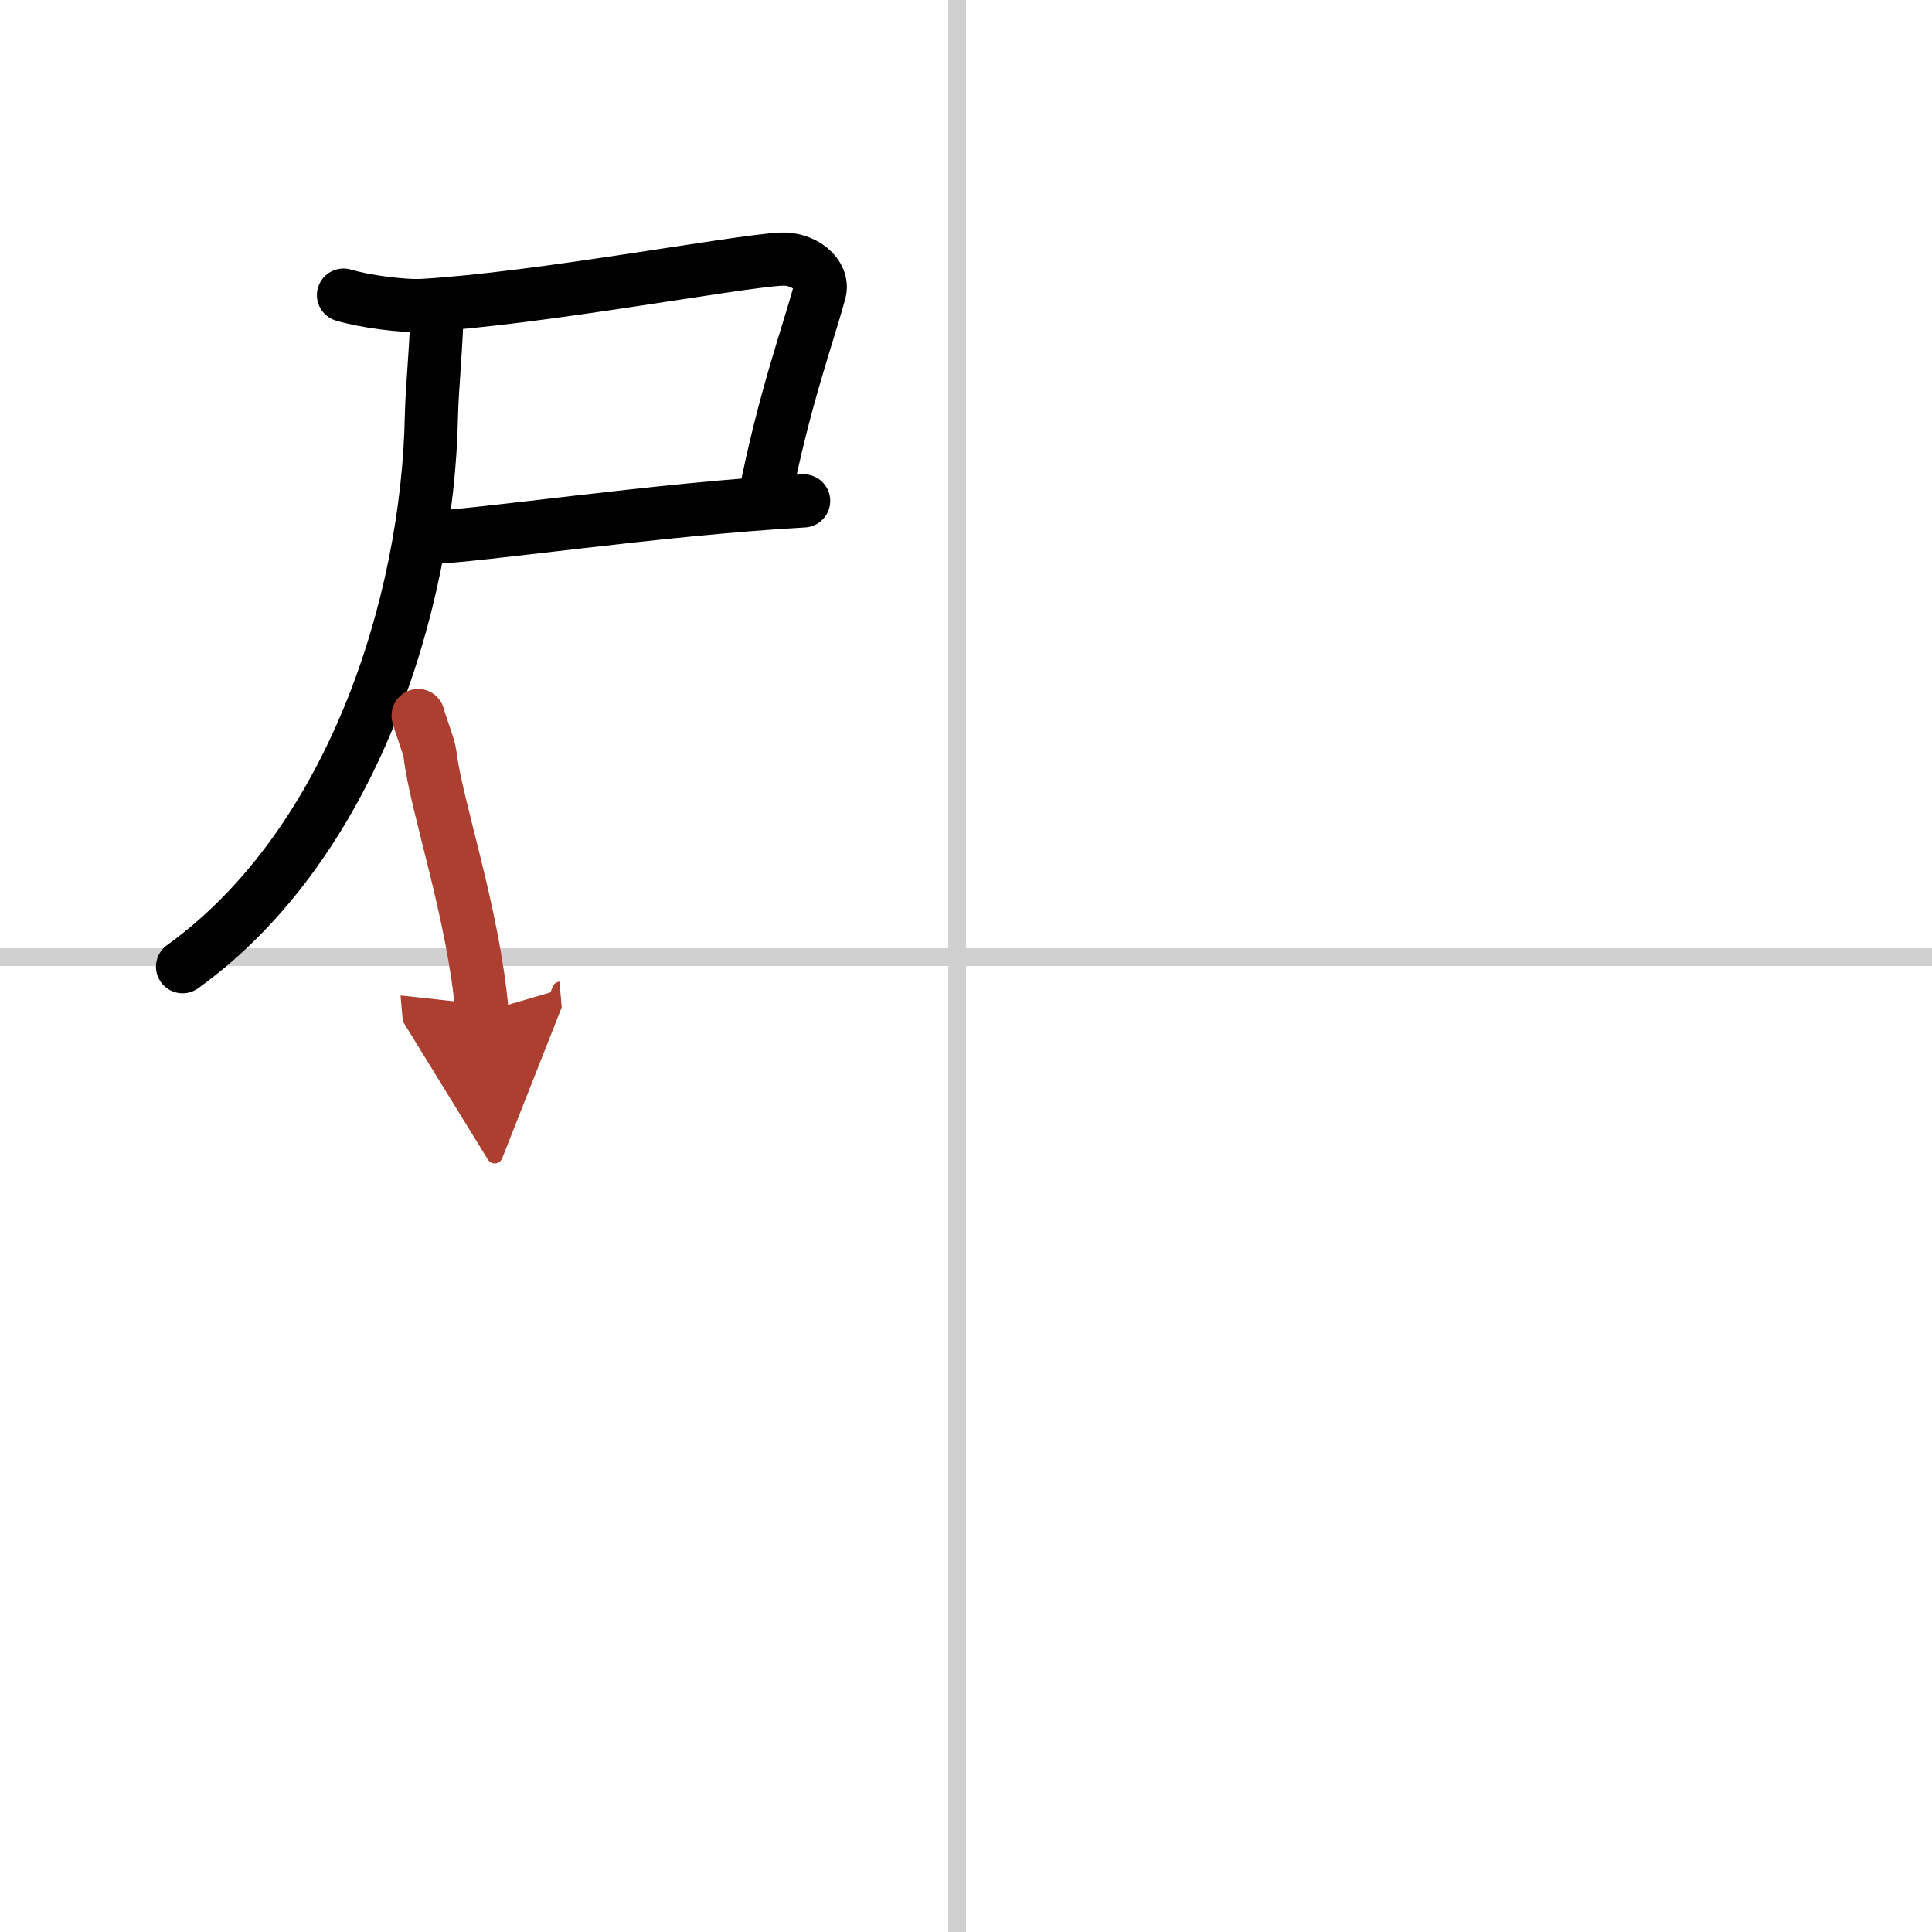 <svg width="400" height="400" viewBox="0 0 109 109" xmlns="http://www.w3.org/2000/svg"><defs><marker id="a" markerWidth="4" orient="auto" refX="1" refY="5" viewBox="0 0 10 10"><polyline points="0 0 10 5 0 10 1 5" fill="#ad3f31" stroke="#ad3f31"/></marker></defs><g fill="none" stroke="#000" stroke-linecap="round" stroke-linejoin="round" stroke-width="3"><rect width="100%" height="100%" fill="#fff" stroke="#fff"/><line x1="54" x2="54" y2="109" stroke="#d0d0d0" stroke-width="1"/><line x2="109" y1="54" y2="54" stroke="#d0d0d0" stroke-width="1"/><path d="m19.38 16.65c1.13 0.34 3.32 0.65 4.52 0.58 6.46-0.38 17.57-2.47 20.16-2.61 1.28-0.07 2.45 0.87 2.18 1.86-0.67 2.45-2.04 6.2-3.1 11.64"/><path d="m23.92 30.35c3.24-0.11 13.07-1.62 21.42-2.09"/><path d="m24.65 17.5c0 1.58-0.28 4.47-0.31 5.95-0.2 10.68-4.52 24.24-14.04 31.09"/><path d="m23.59 40.37c0.14 0.54 0.62 1.76 0.67 2.17 0.35 2.99 2.44 8.91 2.94 14.58" marker-end="url(#a)" stroke="#ad3f31"/></g></svg>
